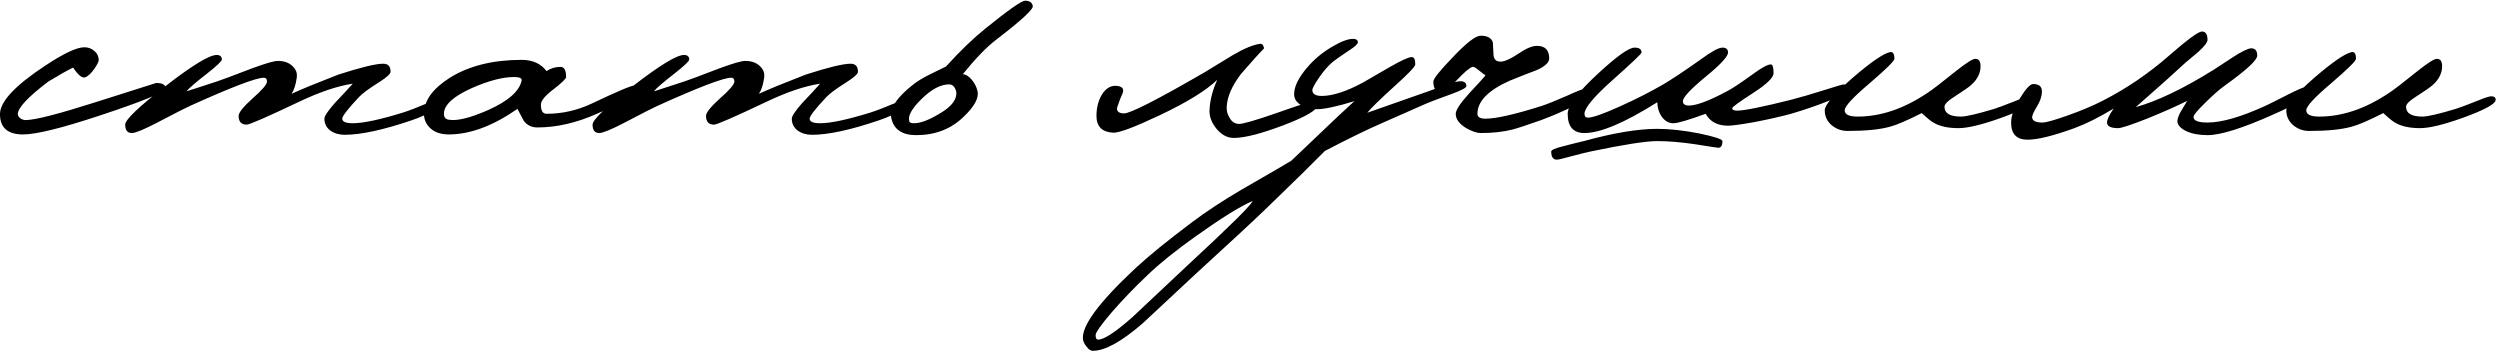 <?xml version="1.0" encoding="UTF-8"?> <svg xmlns="http://www.w3.org/2000/svg" width="457" height="65" viewBox="0 0 457 65" fill="none"><path d="M30.267 16.128C30.267 16.811 26.257 18.475 18.235 21.12C11.281 23.424 6.609 24.576 4.22 24.576C1.403 24.576 -0.004 23.339 -0.004 20.864C-0.004 18.603 2.705 15.68 8.123 12.096C11.579 9.792 14.011 8.64 15.419 8.64C16.145 8.64 16.764 8.875 17.276 9.344C17.788 9.771 18.044 10.325 18.044 11.008C18.044 11.264 17.788 11.776 17.276 12.544C16.636 13.44 16.059 13.973 15.547 14.144C14.993 14.315 14.268 13.717 13.371 12.352C12.305 12.864 10.79 13.717 8.828 14.912C5.115 17.728 3.26 19.712 3.26 20.864C3.26 21.12 3.409 21.376 3.708 21.632C4.049 21.845 4.369 21.952 4.668 21.952C6.374 21.952 10.705 20.843 17.66 18.624C24.87 16.32 28.497 15.168 28.54 15.168C29.692 15.168 30.267 15.488 30.267 16.128ZM81.765 18.304C81.765 18.645 81.04 19.221 79.589 20.032C78.181 20.843 76.709 21.504 75.173 22.016C70.01 23.765 65.957 24.64 63.013 24.64C61.989 24.64 61.114 24.384 60.389 23.872C59.664 23.317 59.301 22.592 59.301 21.696C59.301 21.227 59.941 20.267 61.221 18.816C62.33 17.664 63.418 16.491 64.485 15.296C61.669 15.723 58.384 16.832 54.629 18.624C48.784 21.397 45.605 22.784 45.093 22.784C44.112 22.784 43.621 22.251 43.621 21.184C43.621 20.587 44.474 19.52 46.181 17.984C47.93 16.448 48.805 15.424 48.805 14.912C48.805 14.443 48.613 14.208 48.229 14.208C46.821 14.208 42.298 15.936 34.661 19.392C34.234 19.563 32.229 20.587 28.645 22.464C26.256 23.701 24.741 24.32 24.101 24.32C23.29 24.32 22.885 23.808 22.885 22.784C22.885 21.888 25.338 19.541 30.245 15.744C35.152 11.947 38.266 10.048 39.589 10.048C40.229 10.048 40.549 10.325 40.549 10.88C40.549 11.179 39.653 12.032 37.861 13.44C35.77 15.061 34.512 16.149 34.085 16.704C34.128 16.704 35.962 16.107 39.589 14.912C40.272 14.699 42.448 13.888 46.117 12.48C48.549 11.584 50.106 11.136 50.789 11.136C51.898 11.136 52.773 11.435 53.413 12.032C54.096 12.629 54.373 13.355 54.245 14.208C54.074 15.488 53.754 16.469 53.285 17.152C55.034 16.341 57.893 15.168 61.861 13.632C65.957 12.309 68.688 11.648 70.053 11.648C70.949 11.648 71.397 12.139 71.397 13.12C71.397 13.504 70.693 14.144 69.285 15.04C67.45 16.192 66.234 17.088 65.637 17.728C63.589 19.904 62.565 21.227 62.565 21.696C62.565 22.251 63.205 22.528 64.485 22.528C66.405 22.528 69.498 21.867 73.765 20.544C74.832 20.203 76.325 19.627 78.245 18.816C79.909 18.091 80.805 17.728 80.933 17.728C81.488 17.728 81.765 17.92 81.765 18.304ZM116.99 16.32C116.99 17.003 114.366 18.496 109.118 20.8C105.363 22.464 101.736 23.296 98.237 23.296C97.171 23.296 96.339 22.891 95.742 22.08C95.358 21.355 94.974 20.629 94.59 19.904C90.109 23.019 85.928 24.576 82.046 24.576C80.638 24.576 79.528 24.213 78.718 23.488C77.907 22.763 77.501 21.867 77.501 20.8C77.501 18.411 79.08 16.213 82.237 14.208C85.736 12.032 90.109 10.944 95.358 10.944C97.363 10.944 98.877 11.627 99.901 12.992C100.67 12.48 101.523 12.224 102.462 12.224C103.144 12.224 103.486 12.843 103.486 14.08C103.486 14.379 102.718 15.125 101.182 16.32C99.645 17.472 98.877 18.411 98.877 19.136C98.877 20.245 99.219 20.8 99.901 20.8C102.803 20.8 105.598 20.16 108.286 18.88C112.851 16.704 115.432 15.616 116.03 15.616C116.67 15.616 116.99 15.851 116.99 16.32ZM95.358 14.72C95.443 14.293 94.974 14.08 93.95 14.08C91.901 14.08 89.363 14.741 86.334 16.064C82.877 17.6 81.15 19.179 81.15 20.8C81.15 21.44 81.448 21.803 82.046 21.888C83.582 22.144 85.992 21.547 89.278 20.096C92.904 18.475 94.931 16.683 95.358 14.72ZM167.203 18.304C167.203 18.645 166.477 19.221 165.027 20.032C163.619 20.843 162.147 21.504 160.611 22.016C155.448 23.765 151.395 24.64 148.451 24.64C147.427 24.64 146.552 24.384 145.826 23.872C145.101 23.317 144.739 22.592 144.739 21.696C144.739 21.227 145.379 20.267 146.659 18.816C147.768 17.664 148.856 16.491 149.923 15.296C147.107 15.723 143.821 16.832 140.067 18.624C134.221 21.397 131.043 22.784 130.531 22.784C129.549 22.784 129.059 22.251 129.059 21.184C129.059 20.587 129.912 19.52 131.619 17.984C133.368 16.448 134.243 15.424 134.243 14.912C134.243 14.443 134.051 14.208 133.667 14.208C132.259 14.208 127.736 15.936 120.099 19.392C119.672 19.563 117.667 20.587 114.083 22.464C111.693 23.701 110.178 24.32 109.538 24.32C108.728 24.32 108.322 23.808 108.322 22.784C108.322 21.888 110.776 19.541 115.683 15.744C120.589 11.947 123.704 10.048 125.027 10.048C125.667 10.048 125.987 10.325 125.987 10.88C125.987 11.179 125.091 12.032 123.299 13.44C121.208 15.061 119.949 16.149 119.523 16.704C119.565 16.704 121.4 16.107 125.027 14.912C125.709 14.699 127.885 13.888 131.555 12.48C133.987 11.584 135.544 11.136 136.227 11.136C137.336 11.136 138.211 11.435 138.851 12.032C139.533 12.629 139.811 13.355 139.683 14.208C139.512 15.488 139.192 16.469 138.723 17.152C140.472 16.341 143.331 15.168 147.299 13.632C151.395 12.309 154.125 11.648 155.491 11.648C156.387 11.648 156.835 12.139 156.835 13.12C156.835 13.504 156.131 14.144 154.723 15.04C152.888 16.192 151.672 17.088 151.075 17.728C149.027 19.904 148.003 21.227 148.003 21.696C148.003 22.251 148.643 22.528 149.923 22.528C151.843 22.528 154.936 21.867 159.203 20.544C160.269 20.203 161.763 19.627 163.683 18.816C165.347 18.091 166.243 17.728 166.371 17.728C166.925 17.728 167.203 17.92 167.203 18.304ZM188.795 1.088C188.923 1.685 186.704 3.733 182.139 7.232C180.39 8.555 178.342 10.667 175.995 13.568C176.507 13.568 177.04 13.888 177.595 14.528C178.15 15.168 178.512 15.872 178.683 16.64C178.982 17.877 178.15 19.435 176.187 21.312C173.883 23.573 170.982 24.704 167.483 24.704C164.923 24.704 163.408 23.68 162.939 21.632C162.555 19.883 163.899 17.813 166.971 15.424C167.654 14.869 168.678 14.251 170.043 13.568C171.707 12.757 172.667 12.288 172.923 12.16C175.526 9.301 177.915 6.997 180.091 5.248C184.315 1.835 186.747 0.128 187.387 0.128C188.198 0.128 188.667 0.448 188.795 1.088ZM174.779 16.64C174.523 15.829 174.096 15.424 173.499 15.424C171.963 15.424 170.299 16.299 168.507 18.048C166.715 19.797 165.947 21.141 166.203 22.08C166.203 22.379 166.502 22.528 167.099 22.528C168.251 22.528 169.787 21.952 171.707 20.8C174.011 19.477 175.035 18.091 174.779 16.64ZM240.883 19.136C240.925 20.032 238.877 21.269 234.739 22.848C230.6 24.427 227.528 25.216 225.523 25.216C224.371 25.216 223.325 24.661 222.387 23.552C221.448 22.4 221.021 21.227 221.107 20.032C221.192 18.283 221.661 16.469 222.515 14.592C220.467 16.555 216.968 18.709 212.019 21.056C207.325 23.275 204.467 24.341 203.443 24.256C201.437 24.128 200.434 23.104 200.434 21.184C200.434 19.733 200.755 18.453 201.395 17.344C202.205 16.021 203.229 15.488 204.467 15.744C205.277 15.915 205.512 16.384 205.171 17.152C204.915 17.664 204.595 18.496 204.211 19.648C204.083 20.331 204.488 20.693 205.427 20.736C206.536 20.779 211.443 18.283 220.147 13.248C221.896 12.181 223.645 11.115 225.395 10.048C227.528 8.811 229.213 8.128 230.451 8C230.621 8 230.771 8.107 230.899 8.32C231.027 8.533 231.069 8.725 231.027 8.896C230.173 9.749 228.787 11.285 226.867 13.504C225.203 15.68 224.328 17.685 224.243 19.52C224.2 20.245 224.371 20.907 224.755 21.504C225.139 22.229 225.693 22.613 226.419 22.656C227.101 22.699 229.469 22.016 233.523 20.608C237.619 19.157 239.837 18.453 240.179 18.496C240.648 18.539 240.883 18.752 240.883 19.136ZM268.055 15.744C268.055 16.043 267.18 16.512 265.431 17.152C262.615 18.176 261.036 18.773 260.695 18.944C257.964 20.139 255.255 21.333 252.567 22.528C249.922 23.68 246.466 25.365 242.199 27.584C239.98 29.845 236.567 33.195 231.959 37.632C229.826 39.723 225.303 43.925 218.391 50.24C215.234 53.184 212.076 56.128 208.919 59.072C205.036 62.443 201.986 64.128 199.767 64.128C199.383 64.128 199.02 63.893 198.679 63.424C198.295 62.997 198.06 62.549 197.975 62.08C197.634 59.648 200.855 55.275 207.639 48.96C210.028 46.741 213.442 43.968 217.879 40.64C220.482 38.677 223.532 36.672 227.031 34.624C232.45 31.509 235.458 29.76 236.055 29.376C237.463 28.053 239.66 25.963 242.647 23.104C243.884 21.909 245.527 20.373 247.575 18.496C244.375 19.477 242.071 19.968 240.663 19.968C239.682 19.968 238.807 19.755 238.039 19.328C237.058 18.816 236.567 18.112 236.567 17.216C236.567 15.808 237.378 14.165 238.999 12.288C240.194 10.88 241.644 9.664 243.351 8.64C245.058 7.616 246.38 7.104 247.319 7.104C247.916 7.104 248.215 7.317 248.215 7.744C248.215 8.043 247.682 8.533 246.615 9.216C245.079 10.24 244.076 10.944 243.607 11.328C242.754 12.053 241.922 13.013 241.111 14.208C240.3 15.403 239.895 16.149 239.895 16.448C239.895 17.173 240.471 17.536 241.623 17.536C243.628 17.536 246.167 16.704 249.239 15.04C250.86 14.101 252.482 13.163 254.103 12.224C256.194 11.029 257.516 10.432 258.071 10.432C258.498 10.432 258.711 10.88 258.711 11.776C258.711 12.16 257.474 13.461 254.999 15.68C252.183 18.24 250.498 19.883 249.943 20.608C252.247 19.797 255.831 18.539 260.695 16.832C261.89 16.405 263.084 15.979 264.279 15.552C265.516 15.083 266.412 14.848 266.967 14.848C267.692 14.848 268.055 15.147 268.055 15.744ZM229.015 36.736C226.839 37.632 223.298 39.829 218.391 43.328C214.807 45.888 211.948 48.192 209.815 50.24C207.383 52.544 205.186 54.827 203.223 57.088C201.26 59.392 200.279 60.779 200.279 61.248C200.279 61.803 200.428 62.08 200.727 62.08C201.836 62.08 203.948 60.693 207.063 57.92C210.22 54.933 213.399 51.947 216.599 48.96C220.738 45.12 223.362 42.645 224.471 41.536C227.031 39.104 228.546 37.504 229.015 36.736ZM290.748 17.408C290.748 17.749 289.724 18.411 287.676 19.392C285.671 20.373 283.687 21.227 281.724 21.952C279.079 22.891 277.329 23.467 276.476 23.68C274.812 24.107 272.871 24.32 270.652 24.32C269.969 24.32 269.095 24.021 268.028 23.424C266.748 22.656 266.108 21.781 266.108 20.8C266.108 20.117 266.94 18.859 268.604 17.024C270.481 15.019 271.463 13.931 271.548 13.76C271.377 13.675 270.951 13.355 270.268 12.8C269.756 12.373 269.393 12.181 269.18 12.224C268.668 12.352 267.687 13.184 266.236 14.72C264.785 16.256 263.975 17.024 263.804 17.024C262.609 17.024 262.012 16.32 262.012 14.912C262.012 14.4 263.228 12.885 265.66 10.368C268.092 7.808 269.756 6.528 270.652 6.528C271.889 6.528 272.636 6.933 272.892 7.744C272.935 8.512 272.977 9.301 273.02 10.112C273.105 10.88 273.532 11.264 274.3 11.264C275.025 11.264 276.092 10.795 277.5 9.856C278.908 8.875 280.06 8.384 280.956 8.384C282.449 8.384 283.196 9.152 283.196 10.688C283.196 11.413 282.449 12.117 280.956 12.8C279.249 13.44 277.564 14.101 275.9 14.784C272.017 16.533 270.076 18.539 270.076 20.8C270.076 21.397 270.567 21.696 271.548 21.696C273.468 21.696 276.86 20.928 281.724 19.392C282.791 19.051 284.391 18.411 286.524 17.472C288.273 16.661 289.319 16.256 289.66 16.256C290.129 16.256 290.428 16.32 290.556 16.448C290.684 16.576 290.748 16.896 290.748 17.408ZM337.581 16.576C337.581 16.917 336.536 17.515 334.445 18.368C332.354 19.221 330.008 20.032 327.405 20.8C325.528 21.312 323.266 21.824 320.621 22.336C318.189 22.763 316.61 22.976 315.885 22.976C313.965 22.976 312.6 22.251 311.789 20.8C308.632 21.952 306.669 22.528 305.901 22.528C305.005 22.528 304.258 22.08 303.661 21.184C303.192 20.416 302.957 19.584 302.957 18.688C296.984 22.443 292.546 24.32 289.645 24.32C287.597 24.32 286.573 23.147 286.573 20.8C286.573 19.307 288.45 16.832 292.205 13.376C295.576 10.261 297.773 8.704 298.797 8.704C299.65 8.704 300.077 9.003 300.077 9.6C300.077 9.813 298.328 11.477 294.829 14.592C291.373 17.664 289.645 19.733 289.645 20.8C289.645 21.269 289.858 21.504 290.285 21.504C291.138 21.504 293.08 20.821 296.109 19.456C298.968 18.176 301.613 16.832 304.045 15.424C305.709 14.443 308.013 12.907 310.957 10.816C312.877 9.408 314.178 8.704 314.861 8.704C315.544 8.704 315.885 9.003 315.885 9.6C315.885 10.325 314.498 11.819 311.725 14.08C308.994 16.341 307.629 17.813 307.629 18.496C307.629 18.923 307.864 19.179 308.333 19.264C309.656 19.477 312.173 18.581 315.885 16.576C316.781 16.107 318.317 15.083 320.493 13.504C322.072 12.352 323.138 11.776 323.693 11.776C324.034 11.776 324.205 12.309 324.205 13.376C324.205 14.187 322.946 15.403 320.429 17.024C317.912 18.645 316.653 19.563 316.653 19.776C316.653 20.075 316.952 20.224 317.549 20.224C318.829 20.224 322.114 19.563 327.405 18.24C329.069 17.813 331.181 17.195 333.741 16.384C335.746 15.744 336.856 15.424 337.069 15.424C337.41 15.424 337.581 15.808 337.581 16.576ZM314.861 25.792C314.861 26.603 314.605 27.008 314.093 27.008C313.922 27.008 312.514 26.795 309.869 26.368C307.266 25.984 304.962 25.792 302.957 25.792C300.866 25.792 296.77 26.432 290.669 27.712C290.029 27.84 288.834 28.139 287.085 28.608C285.72 28.992 284.888 29.184 284.589 29.184C283.906 29.184 283.565 28.693 283.565 27.712C283.565 27.413 284.269 27.093 285.677 26.752C286.957 26.411 288.237 26.091 289.517 25.792C294.936 24.299 299.416 23.552 302.957 23.552C305.176 23.552 307.714 23.829 310.573 24.384C313.432 24.981 314.861 25.451 314.861 25.792ZM371.835 18.24C371.835 19.008 369.744 20.139 365.562 21.632C362.192 22.827 359.675 23.424 358.011 23.424C356.133 23.424 354.64 23.104 353.531 22.464C353.147 22.293 352.4 21.696 351.291 20.672C348.603 22.037 346.661 22.869 345.467 23.168C343.632 23.68 341.051 23.936 337.723 23.936C336.613 23.936 335.632 23.573 334.779 22.848C333.968 22.123 333.562 21.227 333.562 20.16C333.562 19.179 335.269 17.195 338.683 14.208C342.011 11.349 344.272 9.792 345.467 9.536C346.021 9.408 346.299 9.813 346.299 10.752C346.299 11.136 344.784 12.629 341.755 15.232C338.725 17.792 337.211 19.435 337.211 20.16C337.211 20.928 338 21.312 339.579 21.312C343.803 21.312 348.069 19.861 352.378 16.96C353.232 16.405 354.981 15.061 357.627 12.928C359.461 11.477 360.613 10.752 361.083 10.752C361.723 10.752 362.043 11.2 362.043 12.096C362.043 13.376 361.467 14.528 360.315 15.552C359.888 15.936 358.843 16.661 357.179 17.728C356.027 18.453 355.451 19.051 355.451 19.52C355.451 20.715 356.453 21.312 358.459 21.312C359.397 21.312 361.424 20.843 364.539 19.904C365.221 19.691 366.48 19.221 368.315 18.496C369.765 17.899 370.661 17.6 371.003 17.6C371.557 17.6 371.835 17.813 371.835 18.24ZM422.478 16.96C422.478 17.557 420.174 18.88 415.566 20.928C409.934 23.445 405.923 24.704 403.534 24.704C401.955 24.704 400.632 24.448 399.566 23.936C398.499 23.381 397.987 22.763 398.03 22.08C398.072 21.611 398.286 21.035 398.67 20.352C399.096 19.669 399.48 19.029 399.822 18.432C397.859 19.413 395.406 20.501 392.462 21.696C389.518 22.848 387.768 23.424 387.214 23.424C385.848 23.424 385.166 23.083 385.166 22.4C385.166 21.845 385.571 20.992 386.382 19.84C383.779 21.419 381.39 22.613 379.214 23.424C375.331 24.832 372.472 25.536 370.638 25.536C368.632 25.536 367.63 24.491 367.63 22.4C367.63 21.205 368.163 19.733 369.23 17.984C370.296 16.235 371.107 15.36 371.661 15.36C372.728 15.36 373.262 15.808 373.262 16.704C373.262 17.557 372.963 18.475 372.366 19.456C371.768 20.437 371.47 21.099 371.47 21.44C371.512 22.08 372.131 22.4 373.326 22.4C374.008 22.4 375.544 21.973 377.934 21.12C380.366 20.267 382.499 19.371 384.333 18.432C388.686 16.213 392.739 13.461 396.494 10.176C399.864 7.232 401.87 5.76 402.51 5.76C403.192 5.76 403.534 6.272 403.534 7.296C403.534 7.723 403 8.427 401.934 9.408C401.123 10.091 400.312 10.773 399.502 11.456C397.539 13.291 394.51 16 390.414 19.584C394.382 18.475 399.139 16.192 404.686 12.736C405.88 11.968 407.054 11.2 408.206 10.432C409.87 9.365 410.979 8.832 411.534 8.832C412.259 8.832 412.622 9.28 412.622 10.176C412.622 10.987 410.659 12.8 406.734 15.616C405.71 16.341 404.494 17.408 403.086 18.816C401.678 20.181 400.974 21.035 400.974 21.376C400.974 22.059 401.827 22.4 403.534 22.4C406.136 22.4 409.678 21.376 414.158 19.328C414.542 19.157 415.95 18.453 418.382 17.216C420.088 16.363 421.07 15.936 421.326 15.936C422.094 15.936 422.478 16.277 422.478 16.96ZM456.21 18.24C456.21 19.008 454.119 20.139 449.938 21.632C446.567 22.827 444.05 23.424 442.386 23.424C440.508 23.424 439.015 23.104 437.906 22.464C437.522 22.293 436.775 21.696 435.666 20.672C432.978 22.037 431.036 22.869 429.842 23.168C428.007 23.68 425.426 23.936 422.098 23.936C420.988 23.936 420.007 23.573 419.154 22.848C418.343 22.123 417.938 21.227 417.938 20.16C417.938 19.179 419.644 17.195 423.058 14.208C426.386 11.349 428.647 9.792 429.842 9.536C430.396 9.408 430.674 9.813 430.674 10.752C430.674 11.136 429.159 12.629 426.13 15.232C423.1 17.792 421.586 19.435 421.586 20.16C421.586 20.928 422.375 21.312 423.954 21.312C428.178 21.312 432.444 19.861 436.753 16.96C437.607 16.405 439.356 15.061 442.002 12.928C443.836 11.477 444.988 10.752 445.458 10.752C446.098 10.752 446.418 11.2 446.418 12.096C446.418 13.376 445.842 14.528 444.69 15.552C444.263 15.936 443.218 16.661 441.554 17.728C440.402 18.453 439.826 19.051 439.826 19.52C439.826 20.715 440.828 21.312 442.834 21.312C443.772 21.312 445.799 20.843 448.914 19.904C449.596 19.691 450.855 19.221 452.69 18.496C454.14 17.899 455.036 17.6 455.378 17.6C455.932 17.6 456.21 17.813 456.21 18.24Z" fill="black"></path></svg> 